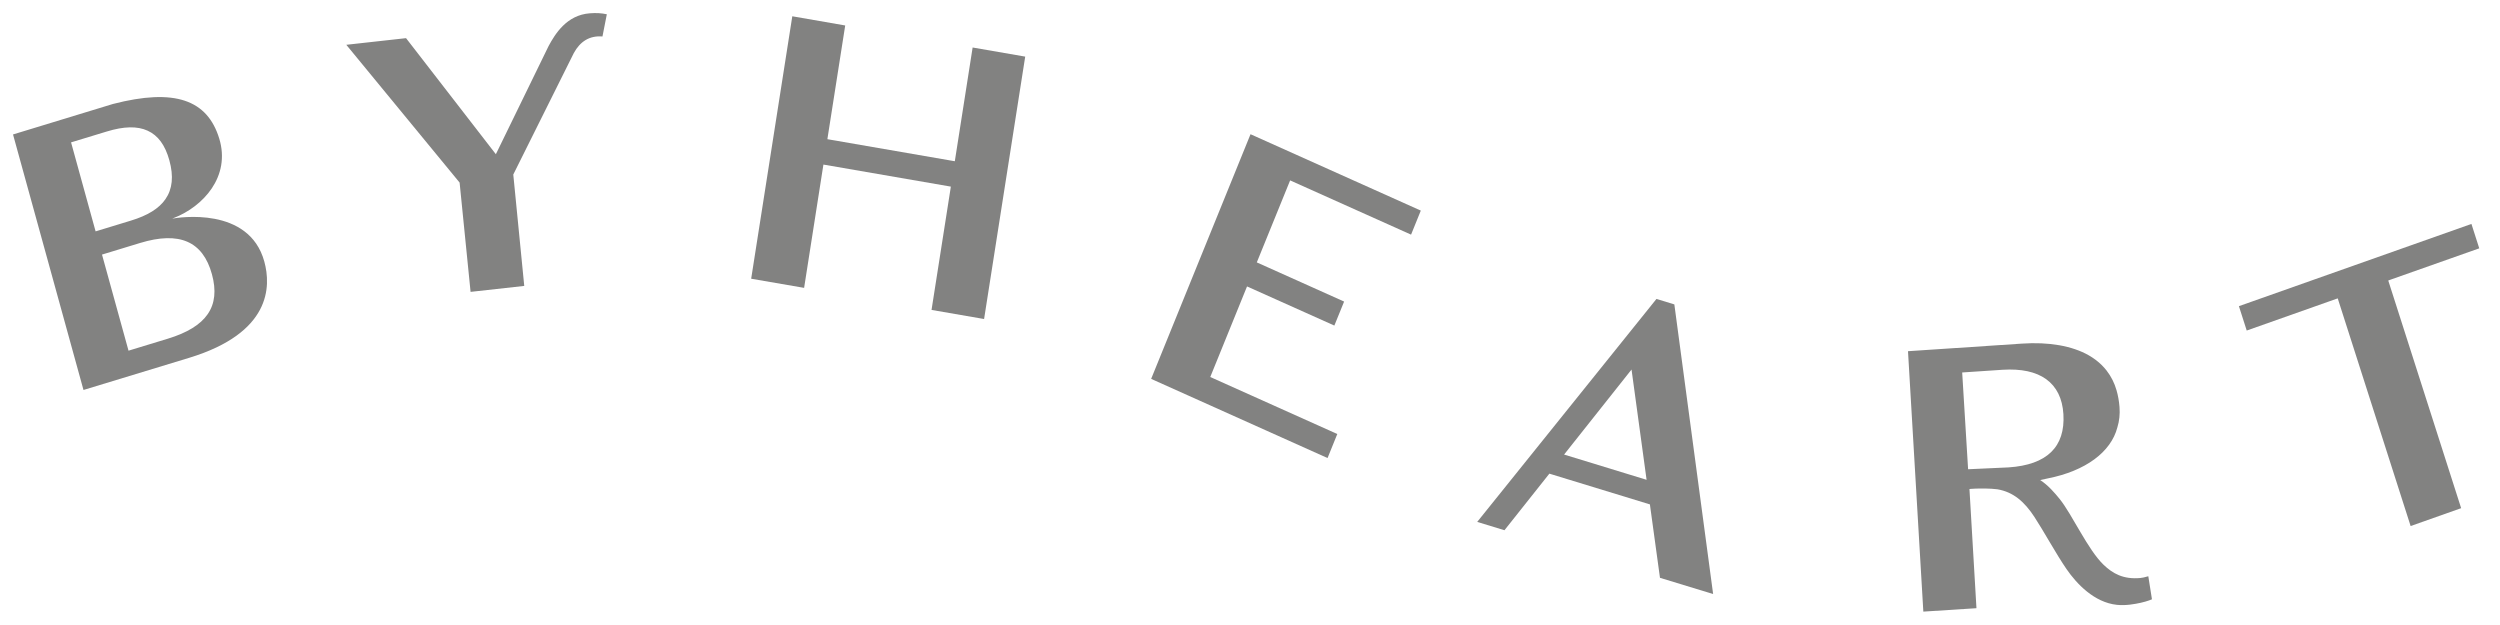 <svg xmlns="http://www.w3.org/2000/svg" fill="none" viewBox="0 0 96 24" height="24" width="96">
<g clip-path="url(#clip0_7266_26725)">
<path fill="#828281" d="M82.495 22.128C82.363 22.169 82.255 22.189 82.191 22.195C81.527 22.257 81.121 22.015 80.781 21.691C80.174 21.113 79.576 19.764 79.09 19.16C78.901 18.927 78.652 18.636 78.343 18.434L78.634 18.371C80.082 18.086 81.063 17.359 81.307 16.411C81.383 16.165 81.411 15.902 81.389 15.627C81.371 15.4 81.333 15.185 81.275 14.987C81.196 14.71 81.07 14.459 80.9 14.239L80.893 14.229C80.841 14.16 80.784 14.101 80.735 14.049C80.728 14.043 80.722 14.036 80.716 14.029C80.711 14.023 80.705 14.015 80.697 14.01C80.633 13.947 80.561 13.886 80.486 13.828L80.477 13.821C80.388 13.755 80.301 13.697 80.208 13.644C79.572 13.282 78.678 13.123 77.635 13.195L73.267 13.486L73.856 23.486L75.896 23.355L75.627 18.778C75.627 18.778 75.748 18.766 75.86 18.763C76.033 18.756 76.421 18.752 76.702 18.789C77.315 18.895 77.738 19.265 78.123 19.853C78.466 20.375 78.963 21.285 79.353 21.851C79.743 22.418 80.418 23.134 81.289 23.226C81.633 23.263 81.994 23.193 82.203 23.147C82.477 23.086 82.635 23.013 82.635 23.013L82.495 22.128ZM75.575 18.019L75.348 14.303L76.903 14.199C77.614 14.155 78.174 14.274 78.571 14.559C78.975 14.851 79.198 15.303 79.235 15.904C79.31 17.162 78.602 17.85 77.129 17.948L75.575 18.019Z"></path>
<path fill="#828281" d="M10.149 10.041C9.562 7.908 6.835 8.356 6.622 8.394C6.613 8.396 6.621 8.392 6.621 8.392L6.671 8.372C7.798 7.935 8.865 6.78 8.419 5.321C7.963 3.83 6.707 3.38 4.336 3.993L0.5 5.163L3.206 14.975L7.262 13.741C10.398 12.785 10.416 11.013 10.149 10.041ZM3.659 8.841L2.729 5.467L4.097 5.051C4.76 4.848 5.274 4.837 5.67 5.019C6.07 5.201 6.341 5.572 6.503 6.154C6.673 6.77 6.623 7.26 6.351 7.651C6.104 8.008 5.67 8.276 5.025 8.472L3.671 8.885L3.659 8.841ZM6.438 13.008L4.935 13.466L4.923 13.422L3.917 9.776L3.959 9.763L5.38 9.33C6.887 8.872 7.79 9.264 8.138 10.53C8.477 11.764 7.938 12.552 6.438 13.008Z"></path>
<path fill="#828281" d="M37.349 1.824L36.665 6.191L36.563 6.174L31.772 5.345L31.788 5.237L32.456 0.978L30.424 0.625L28.845 10.703L30.878 11.054L31.619 6.32L31.721 6.337L36.512 7.166L36.496 7.274L35.771 11.901L37.789 12.25L39.368 2.174L37.349 1.824Z"></path>
<path fill="#828281" d="M48.02 5.154L44.204 14.549L50.978 17.589L51.352 16.666L46.474 14.477L47.886 10.999L51.239 12.502L51.614 11.58L48.261 10.076L49.541 6.927L54.185 9.01L54.559 8.087L48.02 5.154Z"></path>
<path fill="#828281" d="M57.771 20.361L59.496 18.188L59.561 18.208L63.357 19.369L63.366 19.44L63.743 22.188L65.784 22.811L64.295 11.689L63.608 11.479L56.725 20.041L57.771 20.361ZM62.651 14.19L63.229 18.425L63.165 18.405L60.061 17.455L62.651 14.19Z"></path>
<path fill="#828281" d="M85.974 11.757L86.274 12.693L89.769 11.457L89.802 11.562L92.568 20.2L94.508 19.514L91.709 10.772L91.806 10.736L95.203 9.536L94.903 8.599L85.974 11.757Z"></path>
<path fill="#828281" d="M23.135 1.401L23.302 0.548C23.086 0.503 22.901 0.491 22.645 0.511C21.761 0.579 21.319 1.299 21.066 1.768L19.041 5.922L15.592 1.465L13.298 1.72L17.649 7.011L18.07 11.208L20.131 10.979L19.71 6.702L22.036 2.034C22.277 1.596 22.633 1.36 23.135 1.401Z"></path>
</g>
<defs>
<clipPath id="clip0_7266_26725">
<rect transform="translate(0.5 0.502)" fill="white" height="23" width="95"></rect>
</clipPath>
</defs>
</svg>
